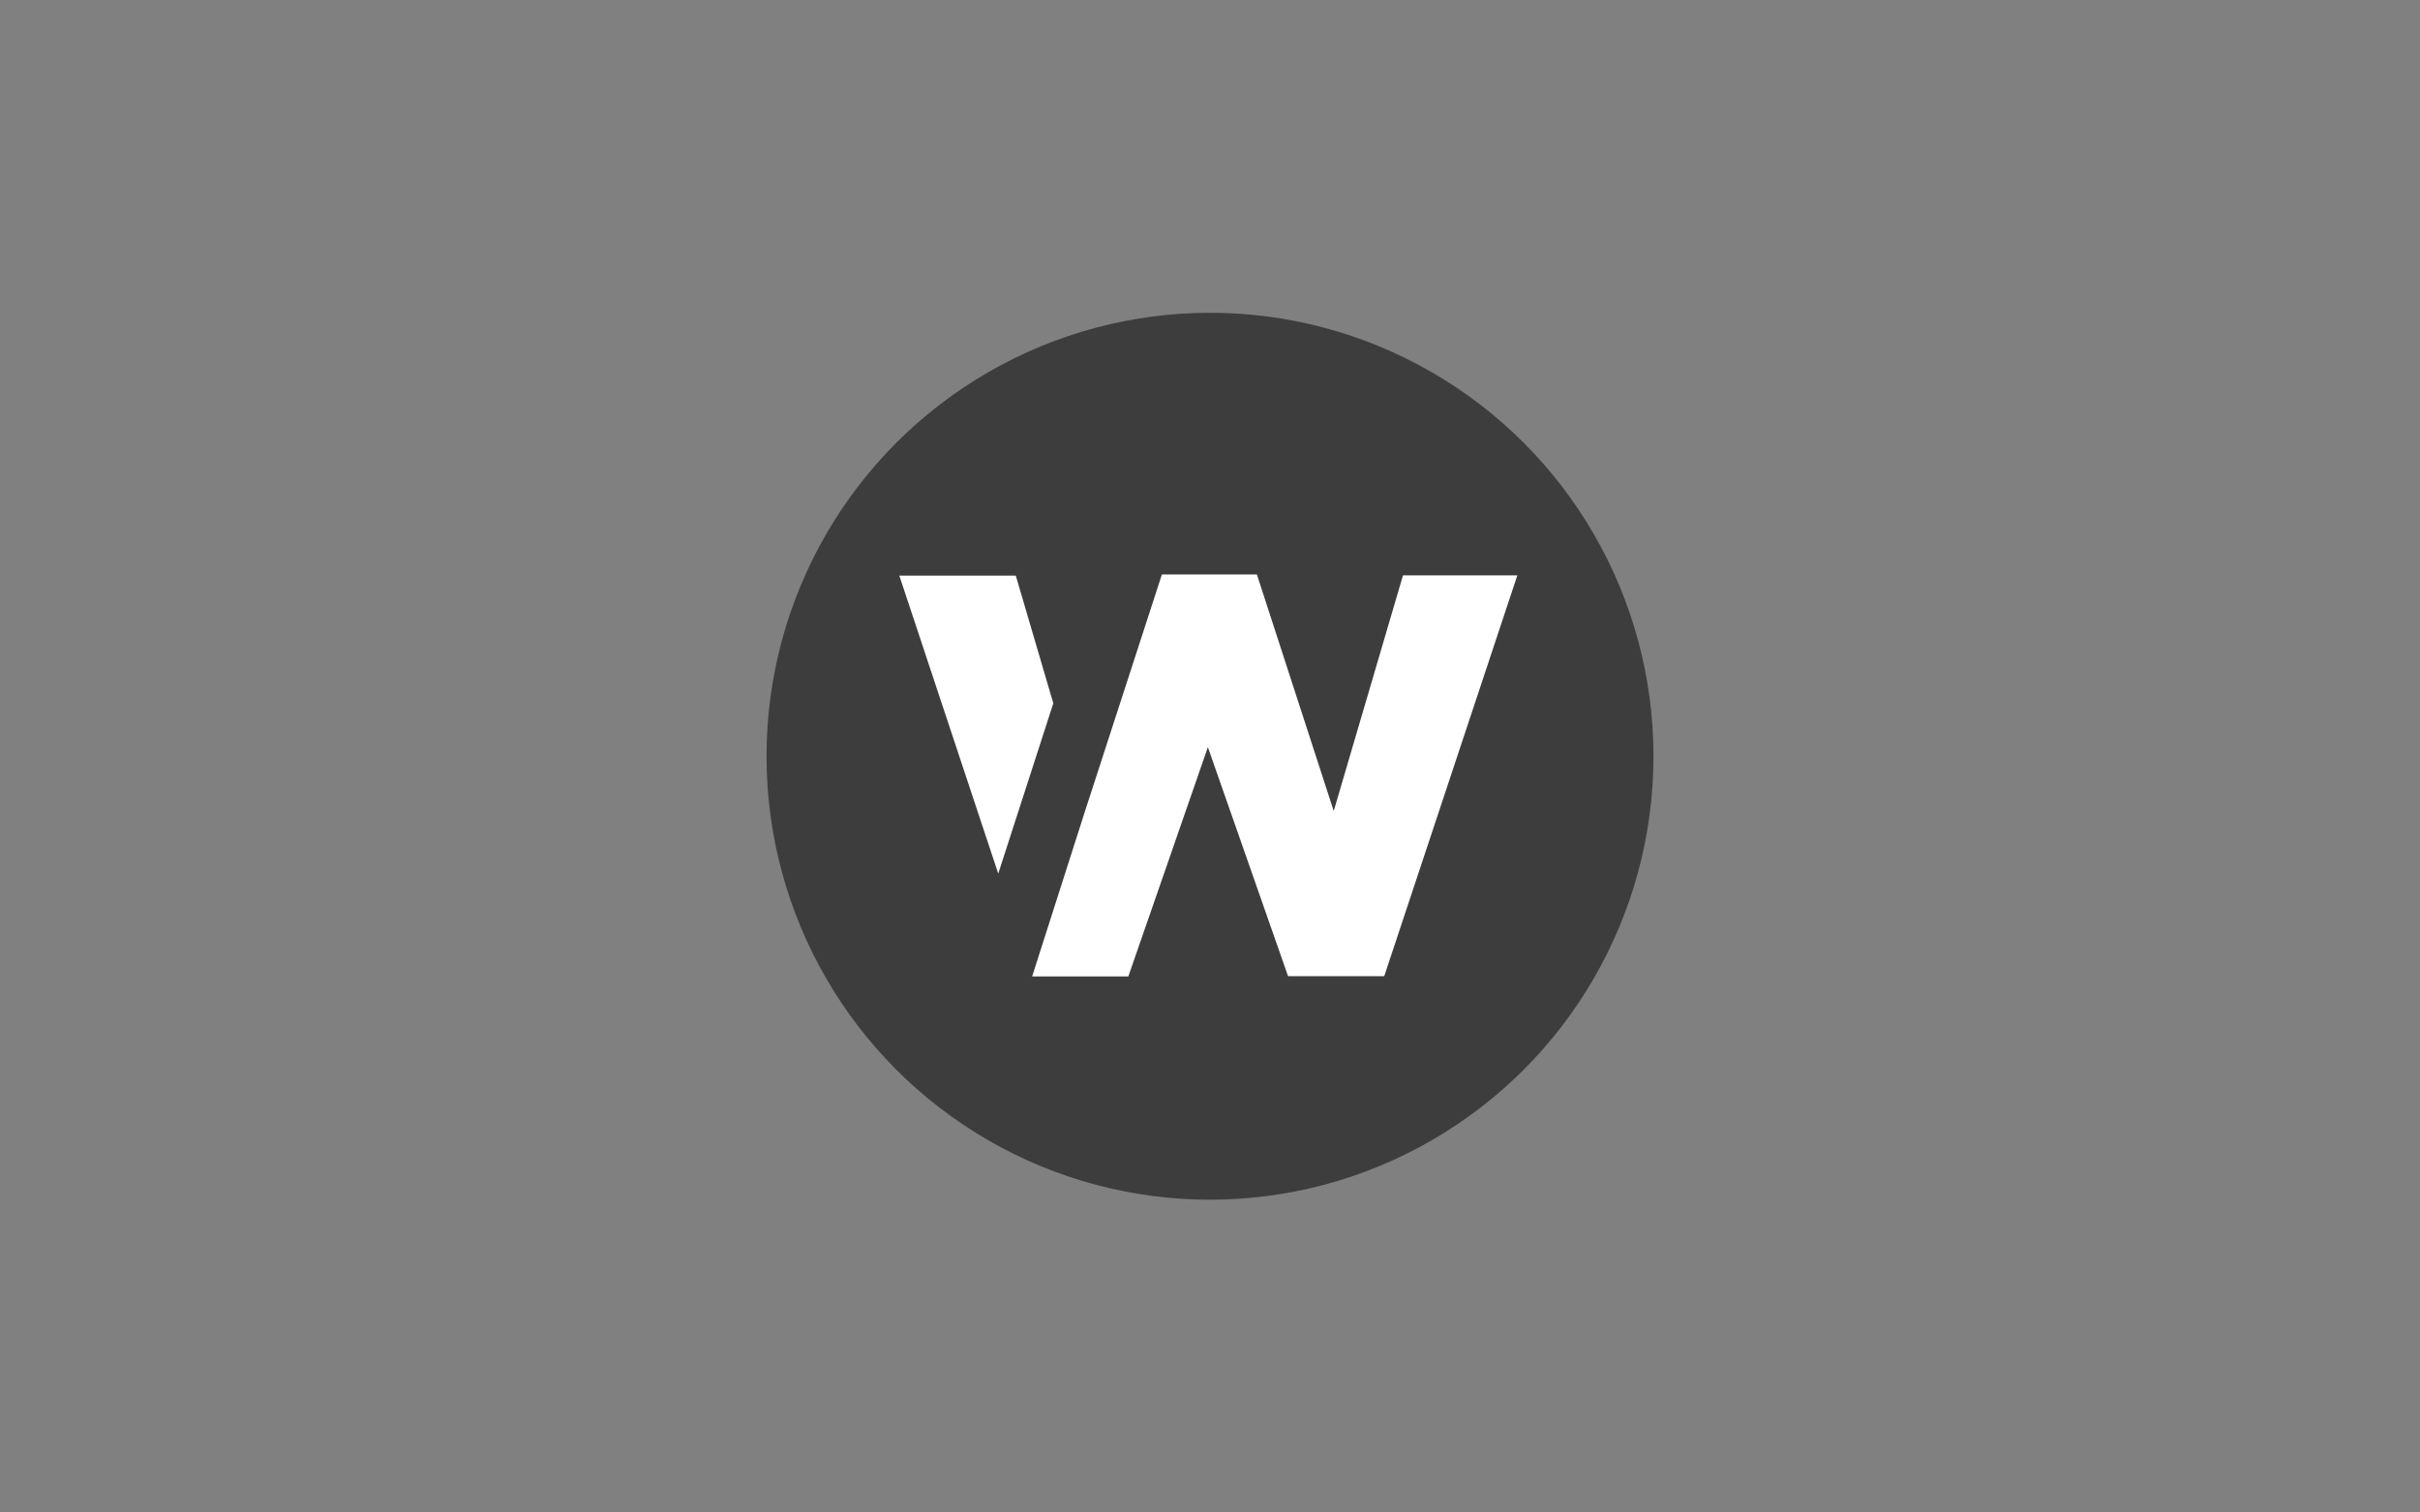<?xml version="1.0" encoding="UTF-8"?>
<svg preserveAspectRatio="xMidYMid slice" width="800px" height="500px" xmlns="http://www.w3.org/2000/svg" xmlns:xlink="http://www.w3.org/1999/xlink" version="1.1" id="Layer_1" x="0px" y="0px" viewBox="0 0 800 500" style="enable-background:new 0 0 800 500;" xml:space="preserve">
<rect x="0" y="0" width="800" height="500" fill="#808080" stroke="none"/>
<style type="text/css">
	.st0{fill:#3D3D3D;}
	.st1{fill:#FFFFFF;}
</style>
<g>
	<circle class="st0" cx="400" cy="250" r="146.6"></circle>
	<path class="st1" d="M358.7,268.1l25.4-78.2h31.4l25.4,78.2l22.9-77.9h37.8l-44,132.5h-31.8L399.3,247L373,322.8h-31.8L358.7,268.1   L358.7,268.1z M330,288.8l-32.7-98.5h38.5l12.4,42.2L330,288.8L330,288.8z"></path>
</g>
</svg>
